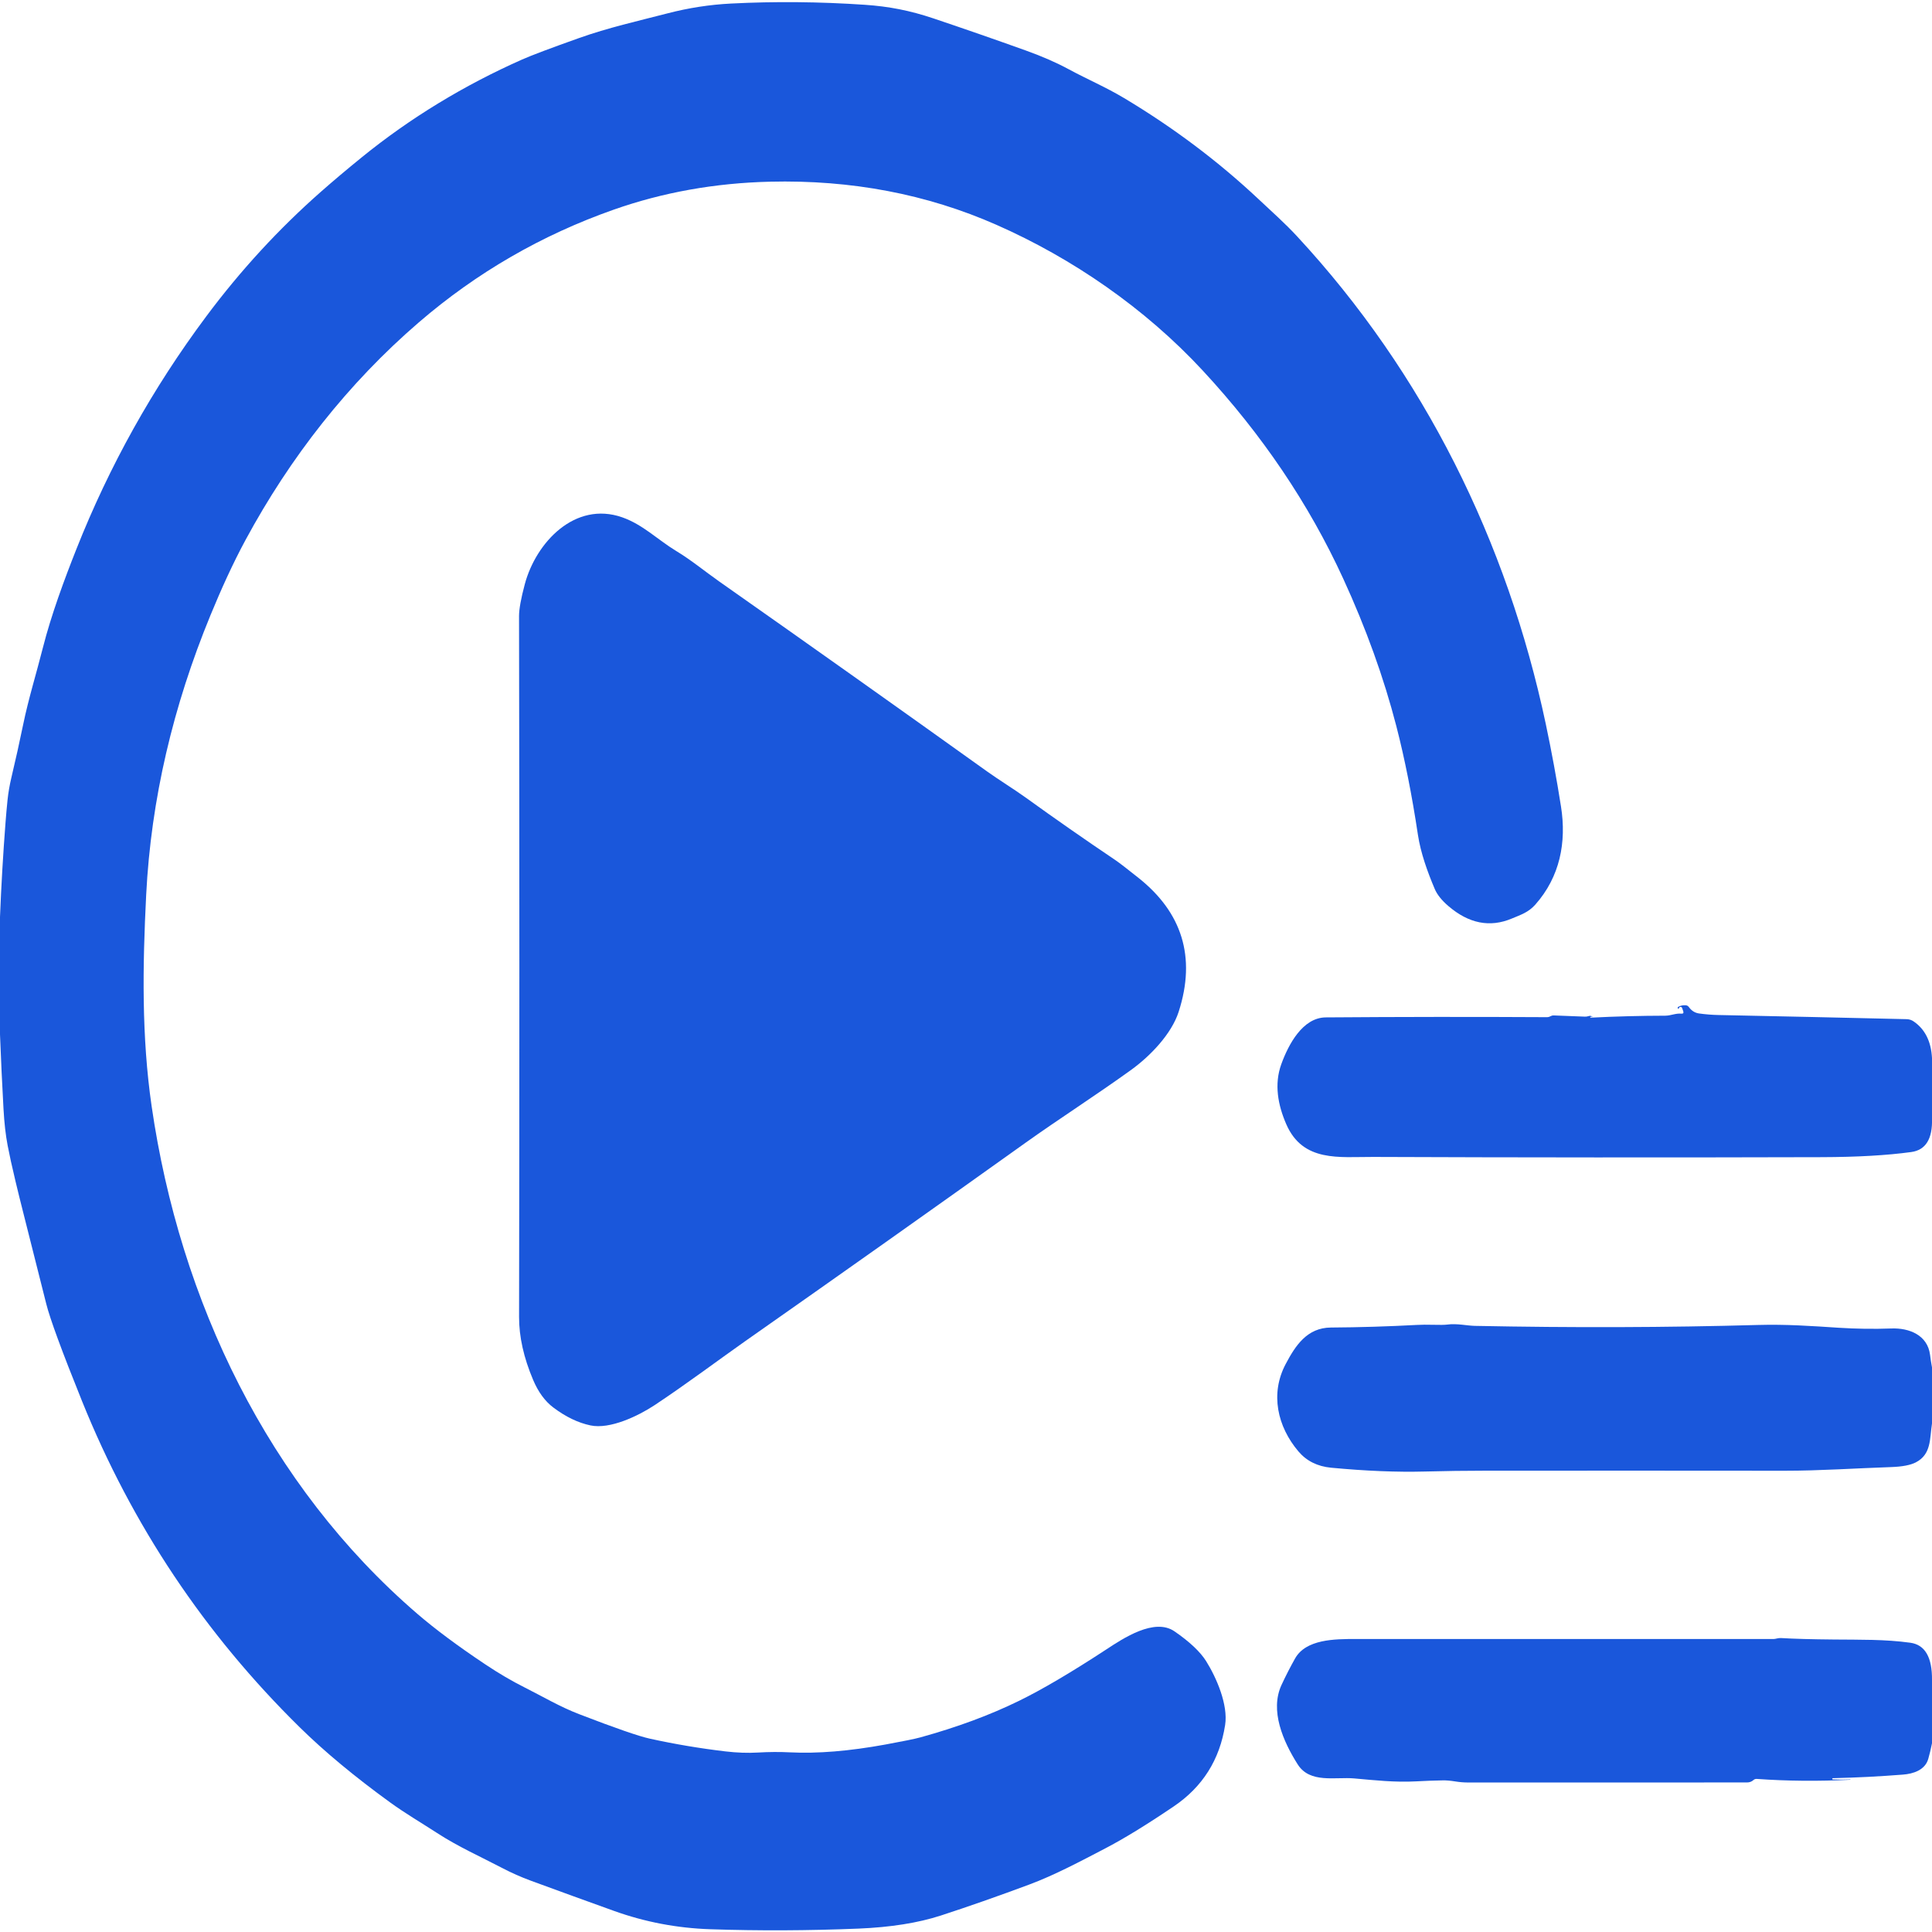 <?xml version="1.0" encoding="UTF-8" standalone="no"?>
<!DOCTYPE svg PUBLIC "-//W3C//DTD SVG 1.1//EN" "http://www.w3.org/Graphics/SVG/1.1/DTD/svg11.dtd">
<svg xmlns="http://www.w3.org/2000/svg" version="1.1" viewBox="0.00 0.00 512.00 512.00">
<path fill="#1a57db" d="
  M 0.00 274.12
  L 0.00 243.00
  Q 0.50 230.48 1.46 218.02
  Q 1.69 214.98 2.00 211.98
  Q 2.30 209.11 3.02 206.06
  Q 4.68 199.09 6.17 191.87
  C 7.53 185.25 9.65 178.43 11.37 171.63
  C 13.57 162.96 17.08 153.50 20.24 145.53
  Q 33.35 112.42 54.64 83.87
  Q 68.26 65.60 85.03 50.83
  Q 89.98 46.47 95.81 41.74
  C 108.74 31.22 123.12 22.53 138.37 15.77
  Q 142.15 14.10 153.38 10.11
  C 161.18 7.33 169.03 5.58 176.90 3.54
  Q 185.25 1.37 193.72 0.94
  Q 211.15 0.05 229.21 1.27
  C 235.54 1.70 241.10 2.77 247.41 4.89
  Q 259.80 9.06 271.87 13.39
  Q 278.36 15.72 283.25 18.37
  C 288.18 21.03 293.03 23.08 297.91 26.00
  Q 317.50 37.73 333.50 52.75
  C 336.97 56.01 340.52 59.15 343.74 62.63
  C 377.39 98.95 399.42 143.55 409.65 191.87
  Q 411.96 202.79 413.68 213.74
  C 415.18 223.25 413.40 232.39 406.85 239.76
  C 405.03 241.80 403.04 242.42 400.63 243.43
  Q 391.94 247.08 383.82 240.10
  Q 381.16 237.82 380.21 235.56
  C 378.31 231.07 376.49 226.06 375.76 221.21
  Q 373.39 205.41 370.04 192.42
  Q 365.05 173.12 355.95 153.31
  Q 342.32 123.63 318.71 98.17
  C 303.46 81.71 284.20 68.45 264.07 59.58
  Q 236.38 47.37 204.04 48.15
  Q 182.20 48.68 162.64 55.56
  Q 133.96 65.66 111.02 85.41
  C 92.21 101.60 76.88 121.24 65.10 143.04
  C 61.63 149.45 58.54 156.33 55.77 163.06
  C 45.91 187.03 40.03 211.71 38.74 237.12
  C 37.78 256.15 37.51 274.72 40.18 293.13
  C 47.67 344.80 71.08 393.63 110.54 427.63
  Q 117.70 433.80 128.66 441.11
  Q 133.98 444.66 139.03 447.19
  C 143.87 449.62 148.34 452.30 153.50 454.28
  Q 167.84 459.81 172.24 460.77
  Q 182.17 462.95 192.26 464.14
  Q 196.85 464.68 200.87 464.44
  Q 205.26 464.18 209.38 464.39
  Q 220.29 464.94 234.63 462.32
  Q 241.75 461.02 243.96 460.41
  Q 258.54 456.38 270.03 450.75
  Q 279.22 446.26 293.21 437.10
  C 297.58 434.23 305.92 428.64 311.26 432.33
  Q 317.28 436.48 319.63 440.21
  C 322.36 444.56 325.51 451.79 324.67 457.15
  Q 322.52 470.96 311.05 478.72
  Q 300.25 486.03 292.84 489.88
  C 286.25 493.31 279.54 496.90 272.72 499.44
  Q 260.11 504.13 249.35 507.63
  Q 240.31 510.57 227.53 511.10
  Q 207.54 511.92 188.27 511.27
  Q 175.03 510.83 162.72 506.41
  Q 151.60 502.42 140.64 498.39
  Q 136.76 496.96 133.13 495.06
  C 127.34 492.03 121.38 489.38 115.82 485.76
  C 111.71 483.09 107.52 480.65 103.40 477.67
  Q 89.23 467.39 79.45 457.77
  Q 41.62 420.59 21.75 371.34
  Q 13.72 351.42 12.25 345.50
  Q 9.16 333.13 6.06 320.96
  Q 5.12 317.28 4.10 313.01
  Q 2.72 307.23 2.02 303.54
  Q 1.24 299.47 0.93 293.90
  Q 0.38 284.02 0.00 274.12
  Z"
/>
<path fill="#1a57db" d="
  M 312.35 268.16
  C 310.48 273.96 304.91 279.81 299.77 283.53
  C 290.63 290.12 280.27 296.78 271.95 302.72
  Q 234.82 329.24 197.46 355.44
  C 191.26 359.79 181.61 367.01 173.40 372.43
  C 169.11 375.25 161.66 378.84 156.49 377.75
  Q 151.55 376.71 146.63 373.00
  Q 143.33 370.52 141.28 365.68
  Q 137.54 356.85 137.56 349.00
  Q 137.72 255.88 137.55 163.25
  Q 137.55 160.52 139.09 154.77
  C 142.07 143.70 152.39 132.75 164.85 137.08
  C 170.38 139.01 174.27 143.03 179.17 146.00
  C 183.18 148.42 186.74 151.38 190.62 154.11
  Q 226.66 179.44 261.56 204.42
  C 264.92 206.82 268.73 209.14 271.91 211.43
  Q 283.39 219.72 295.56 227.92
  Q 297.11 228.97 301.79 232.71
  C 313.14 241.76 317.08 253.52 312.35 268.16
  Z"
/>
<path fill="#1a57db" d="
  M 512.00 280.40
  L 512.00 296.40
  Q 512.25 304.51 506.51 305.30
  Q 496.90 306.62 482.75 306.66
  Q 422.50 306.83 363.90 306.60
  C 354.96 306.56 345.29 308.08 340.87 297.92
  C 338.67 292.86 337.63 287.35 339.55 282.04
  C 341.44 276.81 345.21 269.67 351.35 269.62
  Q 380.79 269.40 409.97 269.56
  Q 410.45 269.56 410.87 269.32
  Q 411.29 269.09 411.75 269.10
  Q 415.57 269.23 420.01 269.42
  Q 420.51 269.44 420.98 269.28
  Q 421.44 269.13 421.88 269.33
  Q 422.40 269.56 421.84 269.42
  Q 421.65 269.37 421.49 269.52
  Q 421.30 269.70 421.57 269.69
  Q 431.45 269.19 441.32 269.17
  C 442.81 269.16 444.07 268.49 445.55 268.63
  Q 446.32 268.70 446.07 267.97
  L 445.79 267.16
  Q 445.66 266.78 445.26 266.86
  Q 444.97 266.93 444.91 267.21
  Q 444.83 267.50 444.66 267.25
  Q 444.55 267.08 444.62 266.94
  Q 444.66 266.87 444.74 266.83
  Q 445.69 266.31 446.76 266.41
  Q 447.27 266.46 447.57 266.88
  Q 448.62 268.35 450.27 268.58
  Q 452.89 268.94 455.39 268.99
  Q 480.30 269.50 505.28 270.09
  Q 506.31 270.11 507.17 270.71
  Q 511.65 273.80 512.00 280.40
  Z"
/>
<path fill="#1a57db" d="
  M 512.00 362.38
  L 512.00 377.24
  C 511.38 381.27 511.86 385.39 507.72 387.54
  Q 505.60 388.64 501.16 388.79
  C 491.86 389.10 482.30 389.77 472.94 389.76
  Q 434.27 389.72 393.46 389.75
  Q 385.90 389.75 377.54 389.97
  Q 366.54 390.26 352.76 388.96
  Q 347.31 388.44 344.08 384.62
  C 338.52 378.05 336.56 369.36 340.70 361.52
  C 343.30 356.59 346.39 351.85 352.71 351.81
  Q 363.96 351.74 375.48 351.12
  Q 377.50 351.02 379.51 351.08
  Q 382.55 351.16 383.50 351.03
  C 386.05 350.67 388.81 351.33 390.84 351.37
  Q 429.70 352.15 465.91 351.13
  C 473.26 350.92 480.16 351.40 487.31 351.87
  Q 494.16 352.31 501.28 352.06
  C 505.87 351.89 510.80 353.75 511.48 359.01
  Q 511.69 360.70 512.00 362.38
  Z"
/>
<path fill="#1a57db" d="
  M 512.00 445.29
  L 512.00 461.99
  Q 511.59 464.08 511.02 466.09
  C 510.17 469.10 507.04 470.08 504.30 470.29
  Q 494.99 471.02 485.72 471.24
  Q 485.57 471.25 485.57 471.40
  L 485.57 471.41
  Q 485.57 471.56 485.72 471.57
  Q 488.04 471.67 490.32 471.57
  Q 490.38 471.57 490.38 471.63
  Q 490.36 471.74 490.38 471.65
  Q 477.62 472.29 465.55 471.43
  Q 465.06 471.40 464.69 471.73
  Q 463.98 472.37 462.96 472.37
  Q 425.87 472.39 389.12 472.38
  Q 387.38 472.38 385.66 472.10
  Q 383.75 471.79 382.33 471.82
  Q 378.86 471.88 375.27 472.08
  C 369.67 472.38 364.35 471.79 358.87 471.30
  C 353.89 470.86 347.15 472.70 343.91 467.59
  C 340.02 461.46 336.48 453.31 339.61 446.54
  Q 341.22 443.06 343.19 439.54
  C 346.07 434.38 353.74 434.35 359.25 434.35
  Q 414.62 434.33 469.98 434.36
  C 470.58 434.36 471.22 434.05 471.99 434.10
  Q 477.05 434.41 486.11 434.49
  C 492.89 434.56 499.49 434.41 506.25 435.34
  Q 512.11 436.15 512.00 445.29
  Z"
/>
</svg>
